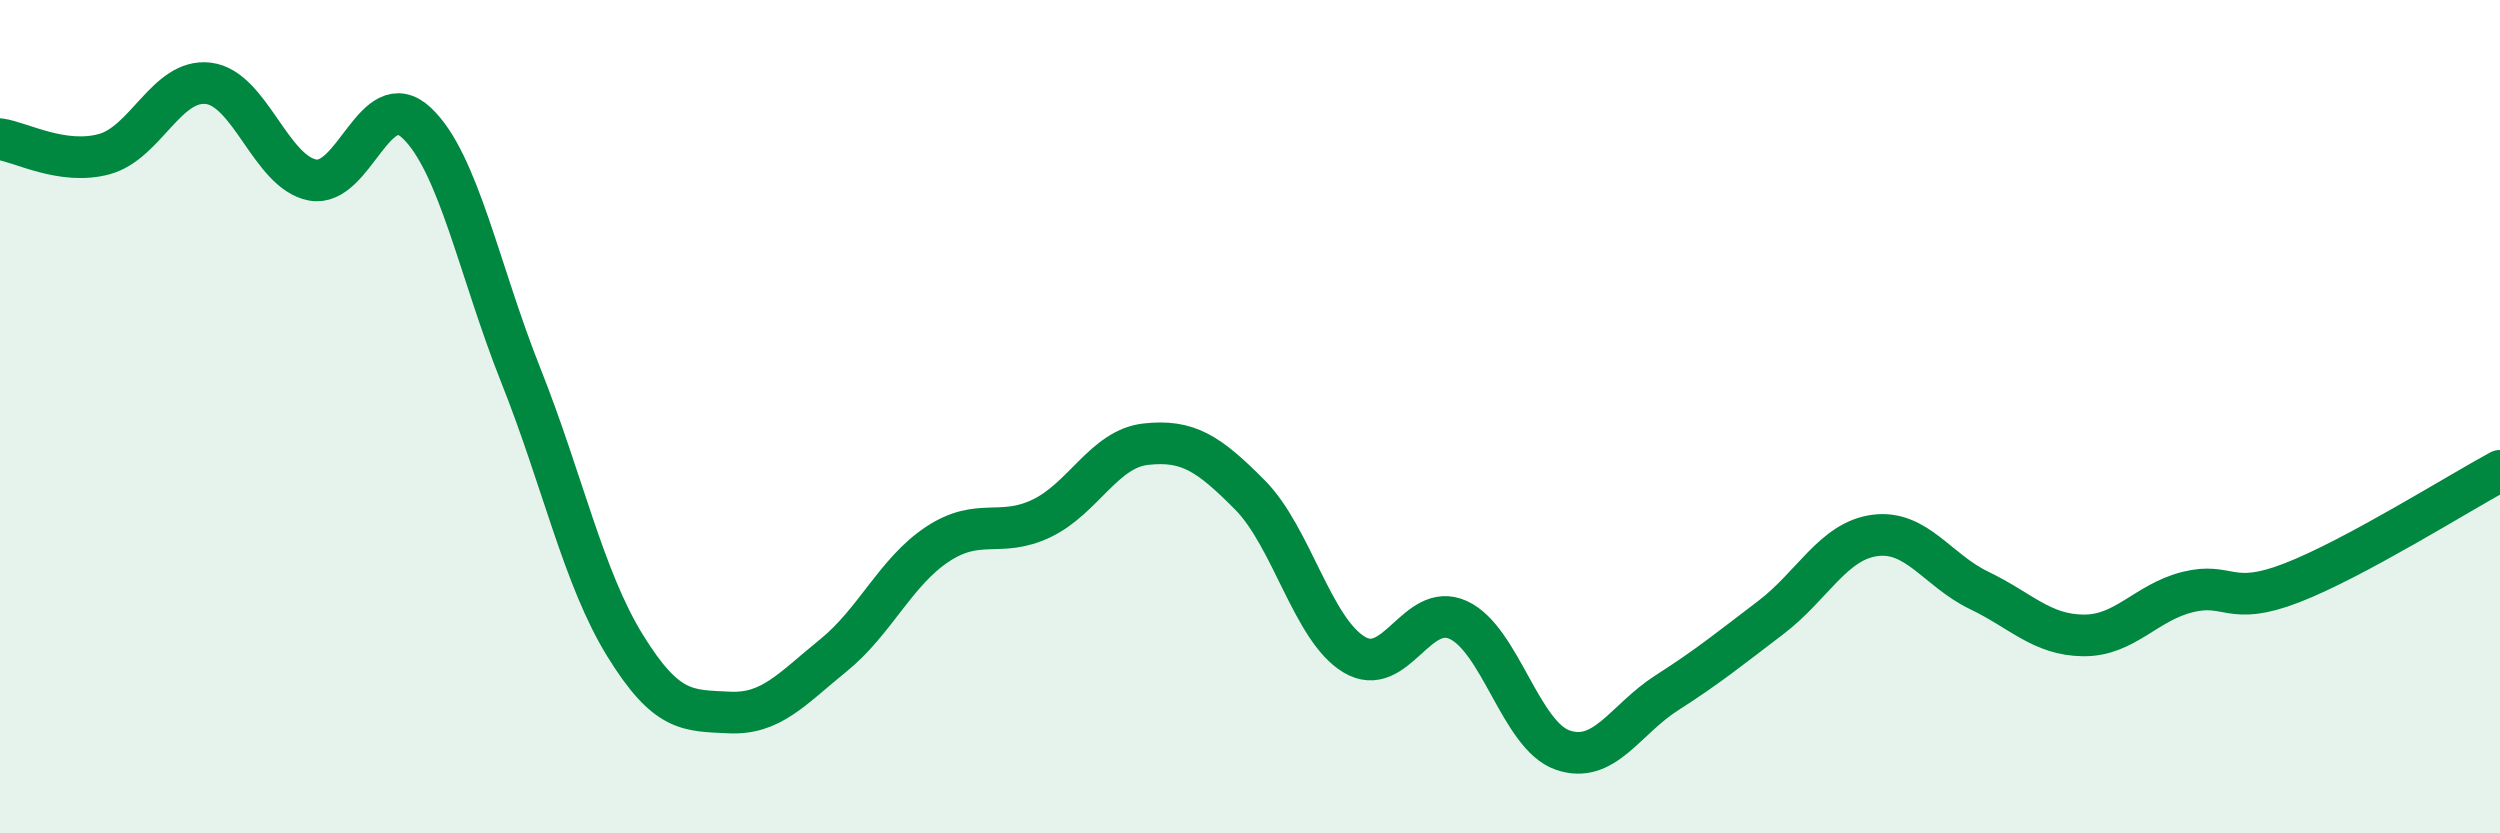 
    <svg width="60" height="20" viewBox="0 0 60 20" xmlns="http://www.w3.org/2000/svg">
      <path
        d="M 0,3.34 C 0.5,3.41 1.5,3.97 2.5,3.7 C 3.5,3.43 4,1.88 5,2 C 6,2.12 6.5,4.13 7.5,4.32 C 8.5,4.51 9,2.01 10,2.95 C 11,3.89 11.5,6.5 12.5,9.01 C 13.5,11.52 14,13.87 15,15.49 C 16,17.11 16.5,17.05 17.5,17.1 C 18.5,17.15 19,16.54 20,15.73 C 21,14.92 21.5,13.72 22.5,13.06 C 23.5,12.4 24,12.92 25,12.44 C 26,11.96 26.5,10.77 27.5,10.66 C 28.5,10.55 29,10.87 30,11.88 C 31,12.89 31.5,15.11 32.5,15.71 C 33.5,16.31 34,14.42 35,14.88 C 36,15.34 36.5,17.65 37.5,18 C 38.5,18.35 39,17.27 40,16.63 C 41,15.99 41.5,15.58 42.5,14.82 C 43.5,14.06 44,12.98 45,12.85 C 46,12.72 46.5,13.69 47.5,14.17 C 48.5,14.65 49,15.24 50,15.25 C 51,15.26 51.5,14.46 52.5,14.21 C 53.5,13.96 53.5,14.57 55,13.99 C 56.5,13.41 59,11.84 60,11.3L60 20L0 20Z"
        fill="#008740"
        opacity="0.1"
        stroke-linecap="round"
        stroke-linejoin="round"
      />
      <path
        d="M 0,3.34 C 0.5,3.41 1.5,3.97 2.5,3.7 C 3.5,3.43 4,1.88 5,2 C 6,2.12 6.5,4.13 7.5,4.32 C 8.5,4.51 9,2.01 10,2.95 C 11,3.89 11.5,6.5 12.5,9.01 C 13.5,11.52 14,13.87 15,15.49 C 16,17.11 16.5,17.05 17.5,17.1 C 18.5,17.15 19,16.54 20,15.73 C 21,14.92 21.5,13.72 22.5,13.06 C 23.5,12.4 24,12.92 25,12.44 C 26,11.96 26.5,10.77 27.5,10.66 C 28.5,10.55 29,10.87 30,11.88 C 31,12.89 31.5,15.11 32.5,15.71 C 33.5,16.31 34,14.42 35,14.88 C 36,15.34 36.5,17.65 37.5,18 C 38.5,18.35 39,17.27 40,16.63 C 41,15.99 41.5,15.58 42.5,14.82 C 43.5,14.06 44,12.98 45,12.85 C 46,12.72 46.5,13.69 47.5,14.17 C 48.5,14.65 49,15.24 50,15.25 C 51,15.26 51.5,14.46 52.5,14.21 C 53.5,13.96 53.5,14.57 55,13.99 C 56.5,13.41 59,11.84 60,11.3"
        stroke="#008740"
        stroke-width="1"
        fill="none"
        stroke-linecap="round"
        stroke-linejoin="round"
      />
    </svg>
  